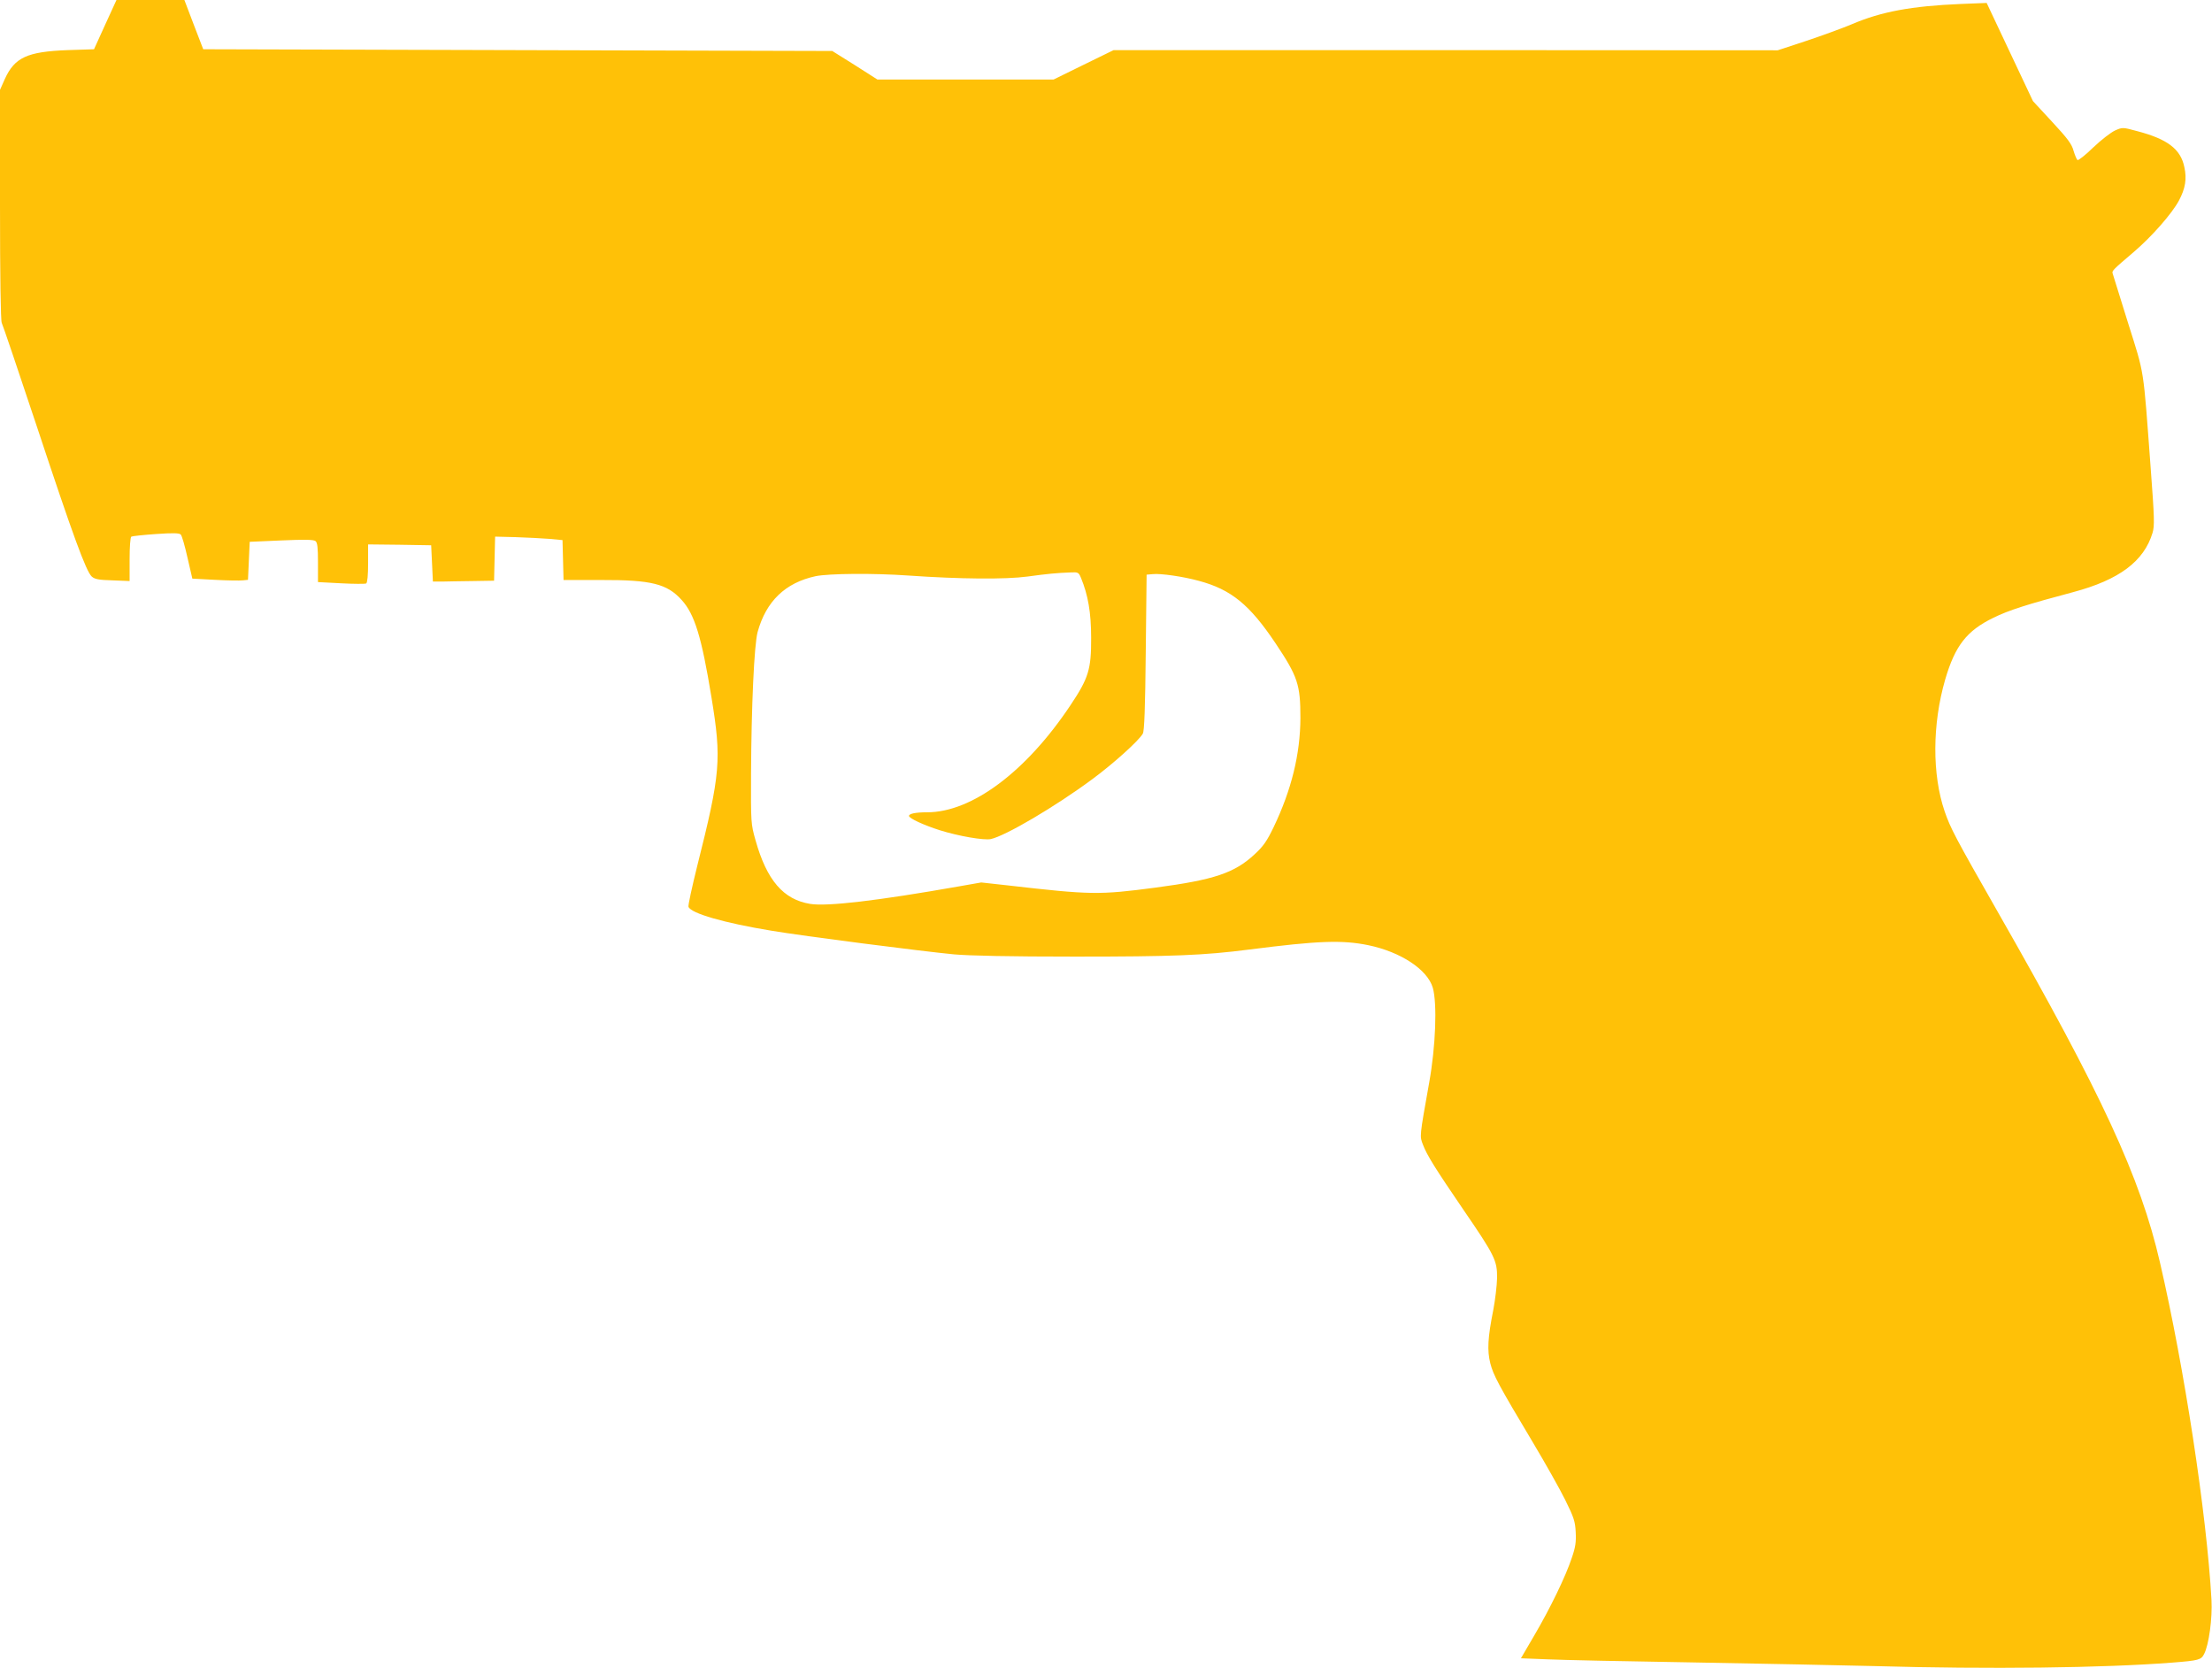 <?xml version="1.0" standalone="no"?>
<!DOCTYPE svg PUBLIC "-//W3C//DTD SVG 20010904//EN"
 "http://www.w3.org/TR/2001/REC-SVG-20010904/DTD/svg10.dtd">
<svg version="1.0" xmlns="http://www.w3.org/2000/svg"
 width="1280pt" height="965pt" viewBox="0 0 1280 965"
 preserveAspectRatio="xMidYMid meet">
<g transform="translate(0,965) scale(0.1,-0.1)"
fill="#ffc107" stroke="none">
<path d="M609 9508 l-65 -143 -154 -5 c-232 -9 -305 -42 -362 -167 l-28 -63 0
-665 c0 -417 4 -672 10 -683 5 -9 97 -280 204 -602 208 -628 284 -836 317
-866 17 -15 40 -20 120 -22 l99 -4 0 125 c0 72 4 128 10 132 5 3 69 10 142 15
100 7 136 6 144 -3 7 -7 24 -67 39 -134 l28 -121 131 -7 c72 -4 145 -5 161 -3
l30 3 5 110 5 110 183 8 c137 6 187 5 198 -4 11 -9 14 -39 14 -124 l0 -113
134 -7 c74 -4 139 -4 145 -1 7 5 11 48 11 117 l0 109 183 -2 182 -3 5 -105 5
-105 53 0 c28 1 108 2 177 3 l124 2 3 128 3 127 120 -3 c66 -2 154 -7 195 -10
l75 -7 3 -115 3 -116 217 0 c291 1 382 -22 466 -115 76 -83 116 -215 173 -564
59 -360 53 -438 -83 -978 -30 -121 -53 -226 -50 -234 15 -38 205 -93 479 -138
183 -31 869 -119 1057 -137 90 -8 322 -13 700 -13 567 0 746 7 1010 41 399 51
536 56 688 25 188 -39 342 -141 373 -246 26 -91 17 -339 -21 -550 -57 -319
-55 -308 -36 -358 23 -61 72 -139 231 -372 185 -270 199 -298 198 -400 -1 -44
-11 -127 -22 -185 -32 -160 -36 -234 -17 -309 18 -69 46 -122 248 -460 71
-119 155 -268 186 -331 50 -101 57 -124 60 -185 3 -57 -1 -87 -23 -150 -35
-106 -124 -290 -218 -450 l-76 -130 152 -6 c84 -4 465 -12 847 -18 382 -7 852
-16 1043 -21 668 -19 1329 -11 1727 20 154 12 167 16 184 49 28 53 49 208 43
315 -28 498 -157 1342 -298 1951 -114 494 -335 972 -940 2031 -246 431 -272
481 -306 579 -73 214 -72 504 3 763 57 195 124 282 278 357 89 44 196 78 463
149 266 71 409 178 459 343 12 41 11 84 -11 377 -44 592 -34 530 -131 838 -47
150 -87 279 -89 286 -5 14 1 21 120 122 107 91 224 225 264 300 37 70 46 125
31 193 -21 104 -97 162 -272 208 -85 23 -86 23 -129 4 -24 -11 -81 -55 -126
-98 -45 -44 -86 -76 -91 -73 -5 3 -15 27 -23 53 -10 39 -34 71 -124 168 l-111
120 -134 284 -134 284 -151 -6 c-283 -12 -459 -44 -631 -118 -55 -23 -173 -66
-263 -96 l-164 -54 -1922 1 -1921 0 -174 -85 -173 -85 -510 0 -510 0 -130 83
-131 82 -1820 5 -1820 5 -55 143 -54 142 -197 0 -196 0 -65 -142z m5646 -3201
c41 -99 59 -201 59 -347 1 -183 -15 -234 -120 -391 -256 -384 -570 -619 -829
-619 -67 0 -105 -8 -105 -21 0 -14 87 -54 179 -83 108 -34 254 -59 294 -51 85
18 375 189 587 346 121 89 270 223 293 264 9 14 14 155 17 470 l5 450 35 3
c46 5 178 -14 268 -39 186 -50 293 -137 443 -361 129 -193 144 -239 144 -433
-1 -209 -52 -416 -155 -631 -39 -81 -60 -111 -110 -157 -116 -108 -234 -148
-575 -193 -325 -43 -374 -42 -853 13 l-154 17 -131 -23 c-470 -83 -762 -117
-859 -101 -155 25 -251 137 -316 368 -27 96 -27 100 -26 387 2 388 18 744 38
818 49 178 160 285 335 323 77 16 337 18 536 4 301 -21 564 -23 690 -6 118 16
169 21 253 24 40 2 44 0 57 -31z"/>
</g>
</svg>
